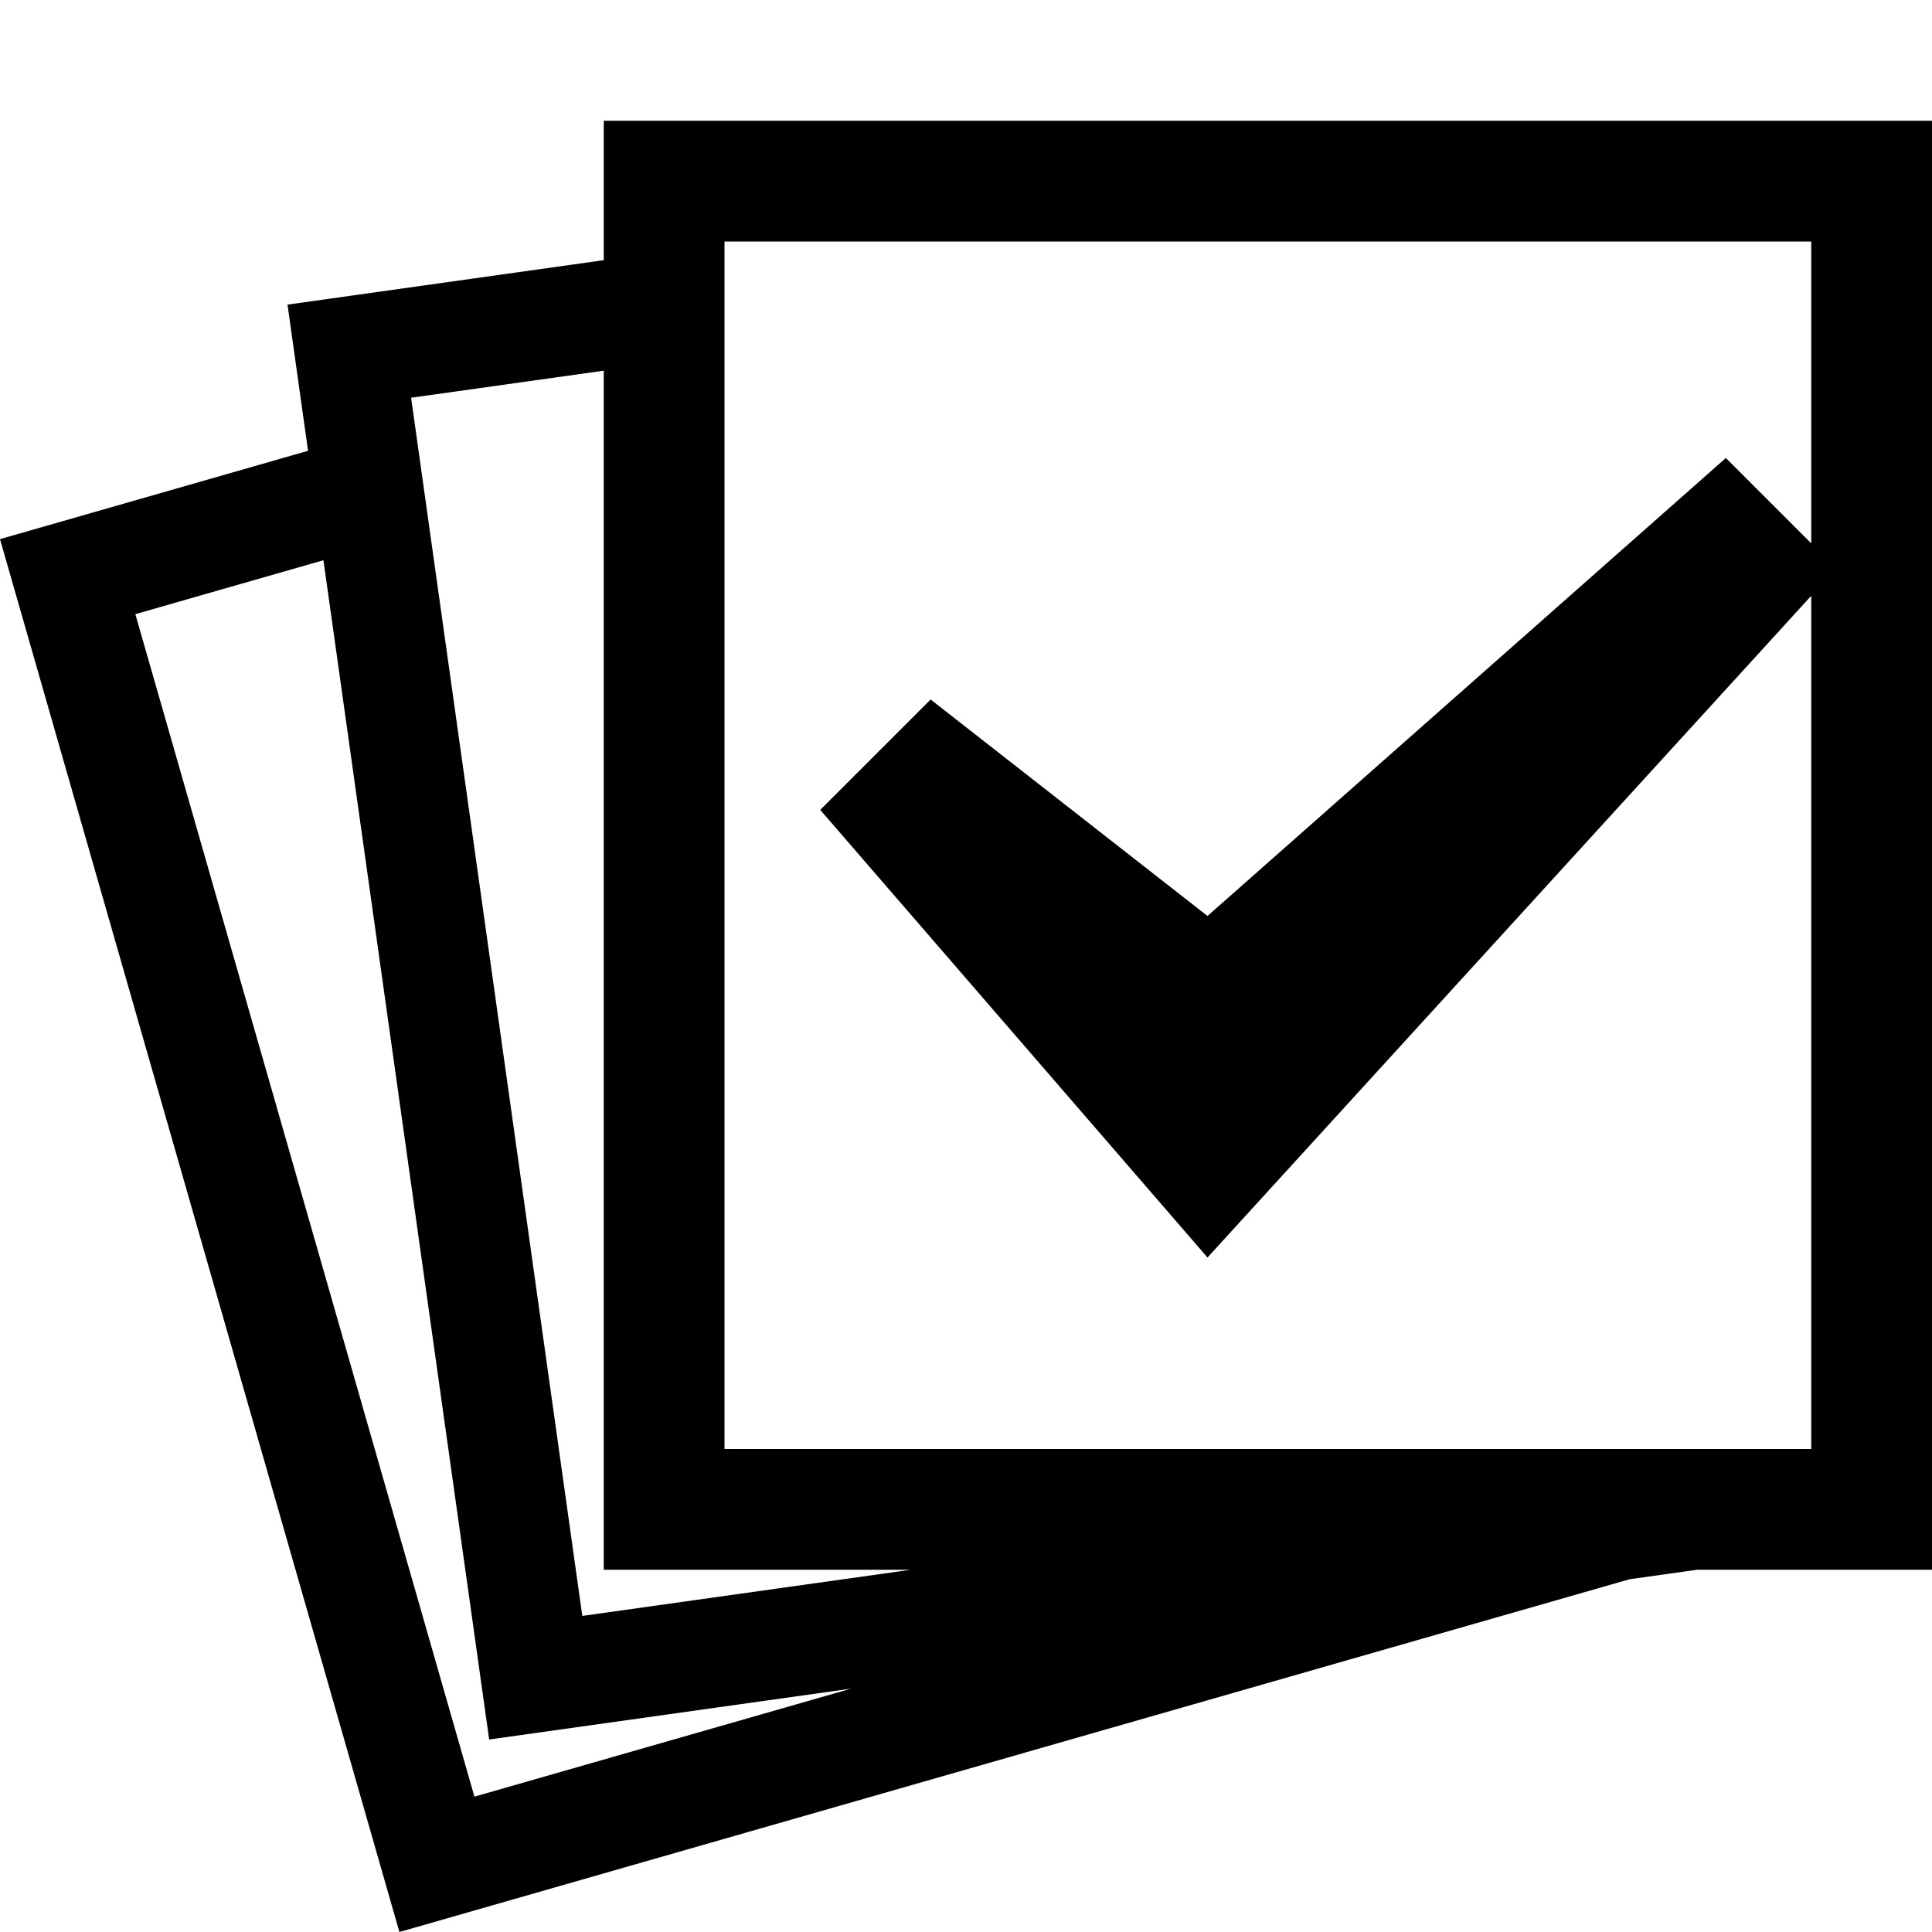 <svg xmlns="http://www.w3.org/2000/svg" class="mk-svg-icon" data-cacheid="icon-66c4540ee9cf6" data-name="mk-moon-stack-checkmark" style="height:64px;width:64px" viewBox="0 0 512 512"><path d="M160 32v36.948L76.192 80.726l5.444 38.74L0 142.875 105.845 512l326.033-93.488 17.87-2.512H512V32H160zm-34.272 444.13L35.87 162.759l49.843-14.292 43.922 312.522 95.897-13.479-99.804 28.62zm28.588-47.895-45.37-322.828L160 98.233V416h81.375l-87.059 12.235zM192 384V64h288v80l-22.628-22.626L320 242.745l-73.373-57.372-29.254 29.255L320 333.255l160-175.364V384H192z"></path></svg>